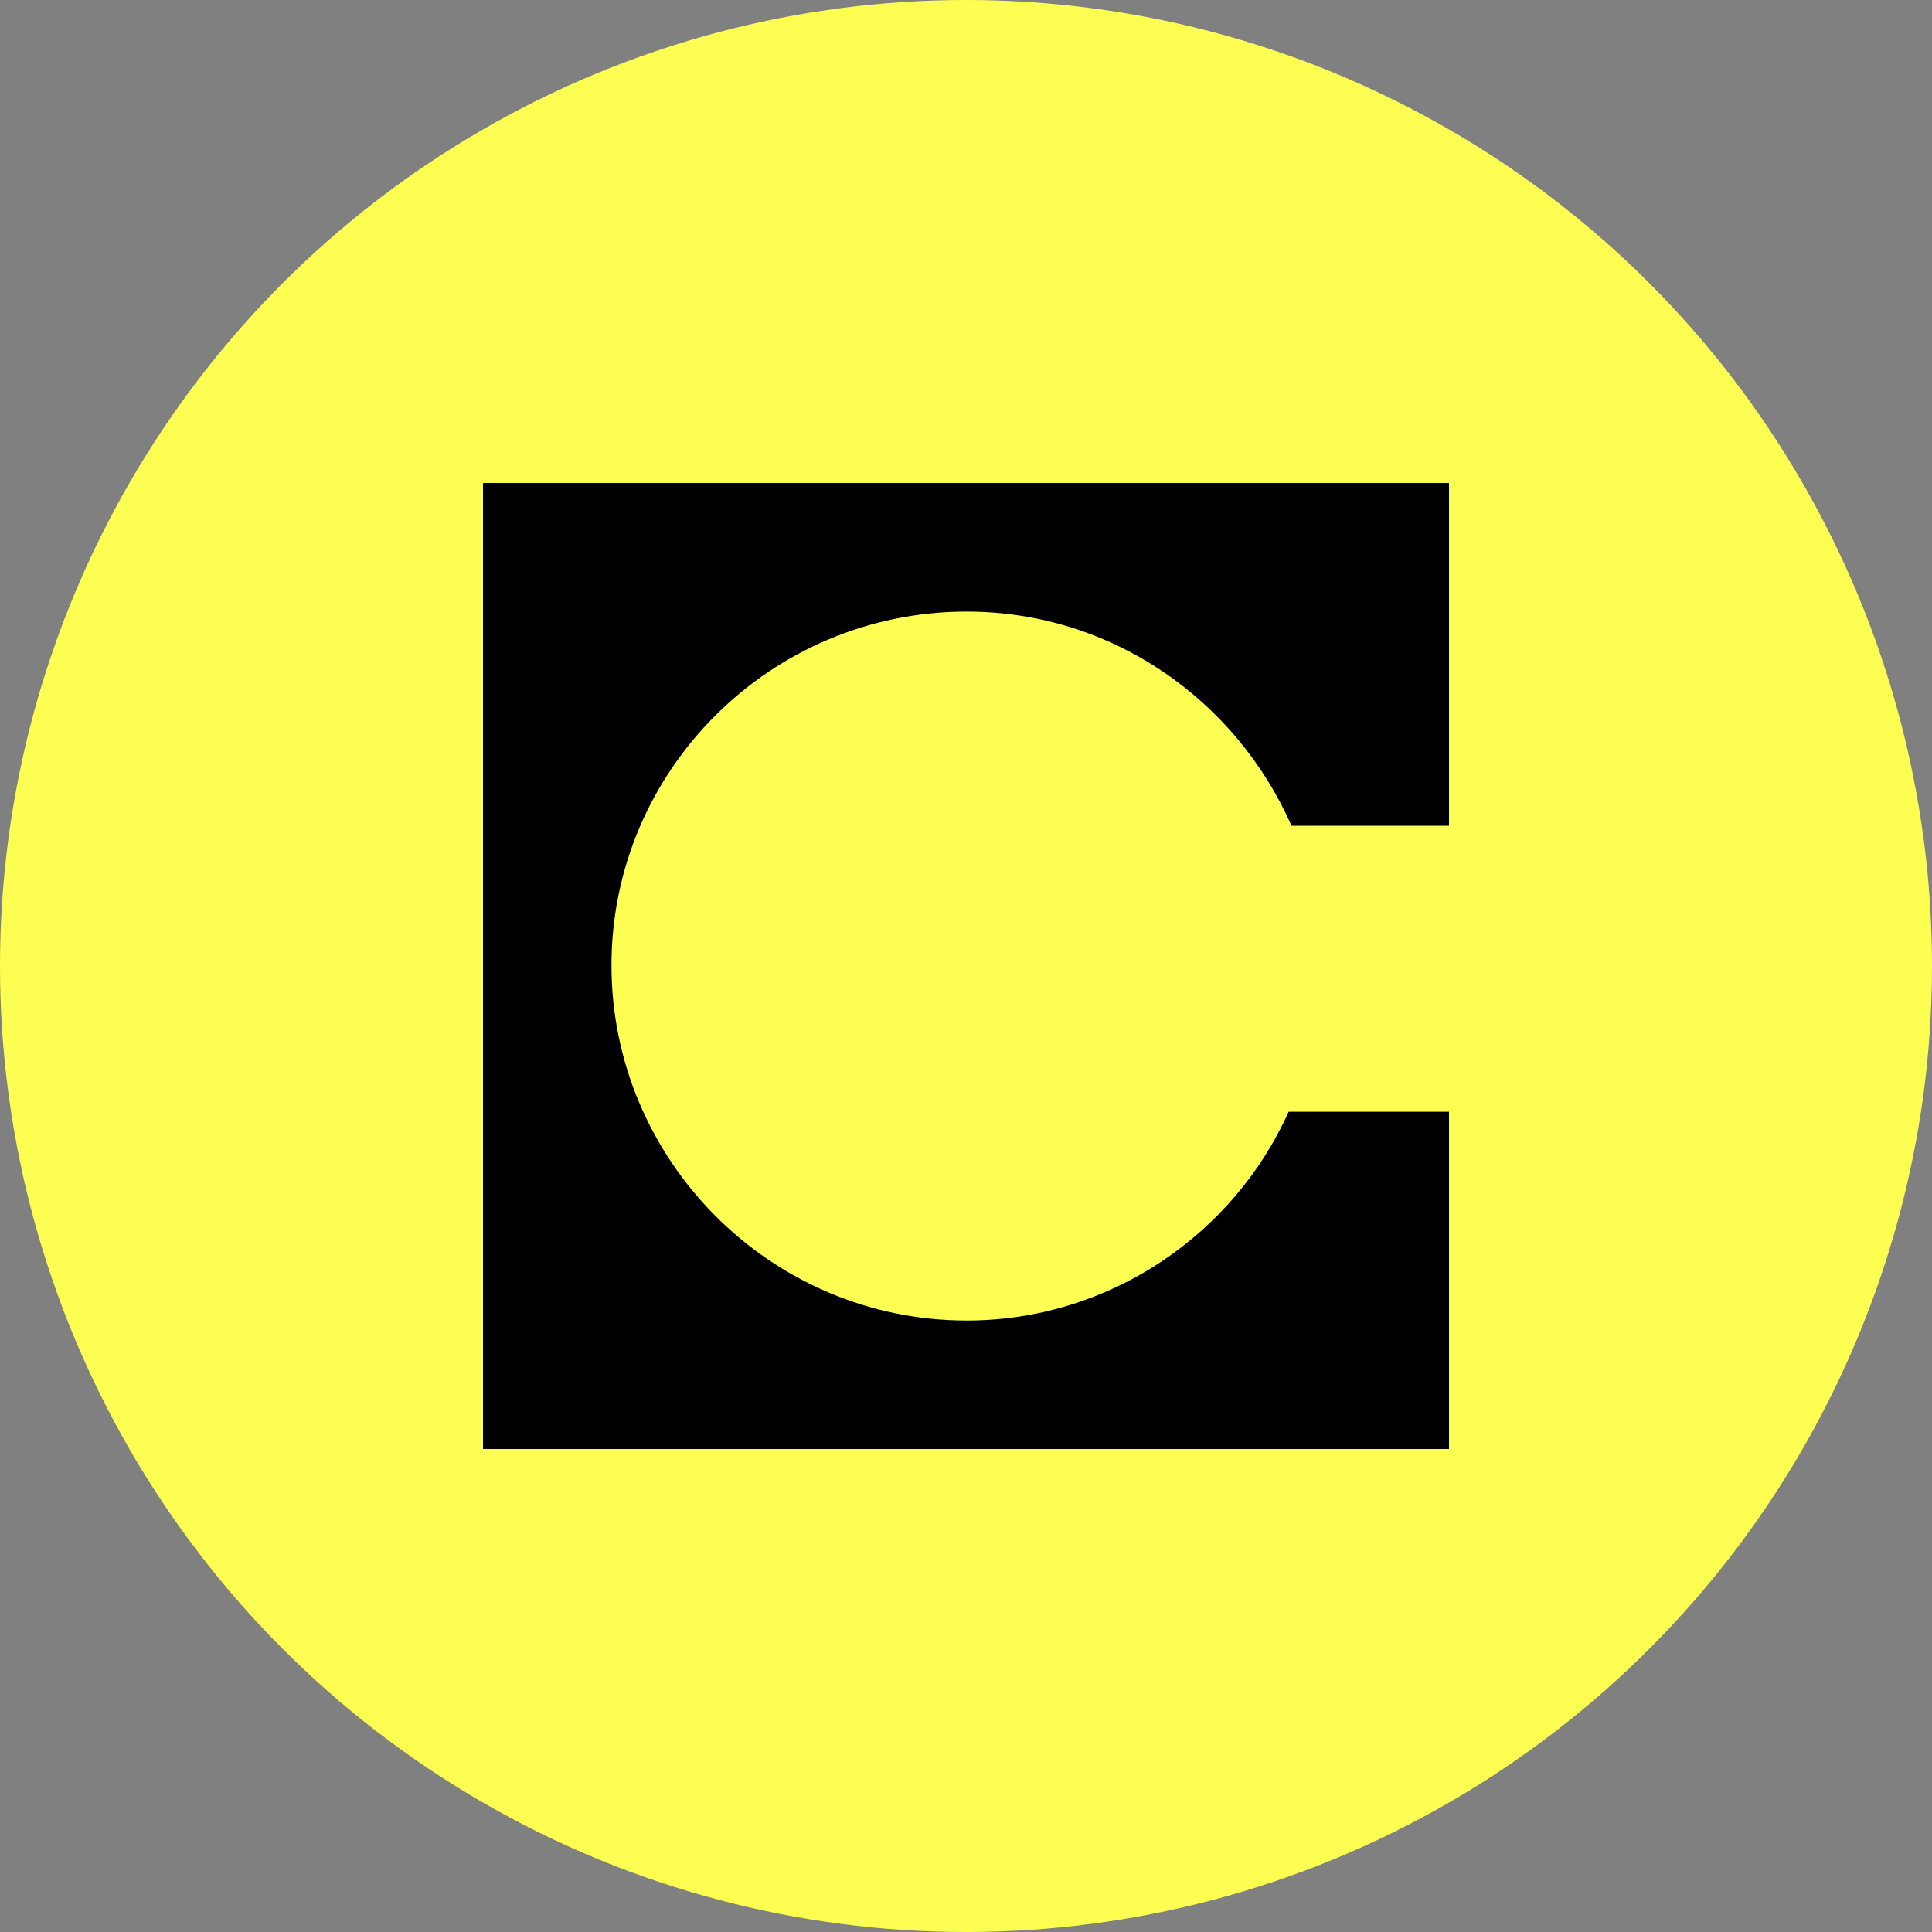 <svg width="20" height="20" viewBox="0 0 20 20" fill="none" xmlns="http://www.w3.org/2000/svg">
<rect x="0" y="0" width="20" height="20" fill="#808080" stroke="none"/>
<circle cx="10" cy="10" r="10" fill="#FCFF52"/>
<path fill-rule="evenodd" clip-rule="evenodd" d="M15 5H5V15H15V11.509H13.34C12.768 12.783 11.481 13.67 10.007 13.67C7.976 13.67 6.33 12.01 6.33 9.993C6.33 7.976 7.976 6.331 10.007 6.331C11.509 6.331 12.797 7.246 13.369 8.548H15V5Z" fill="black"/>
</svg>
